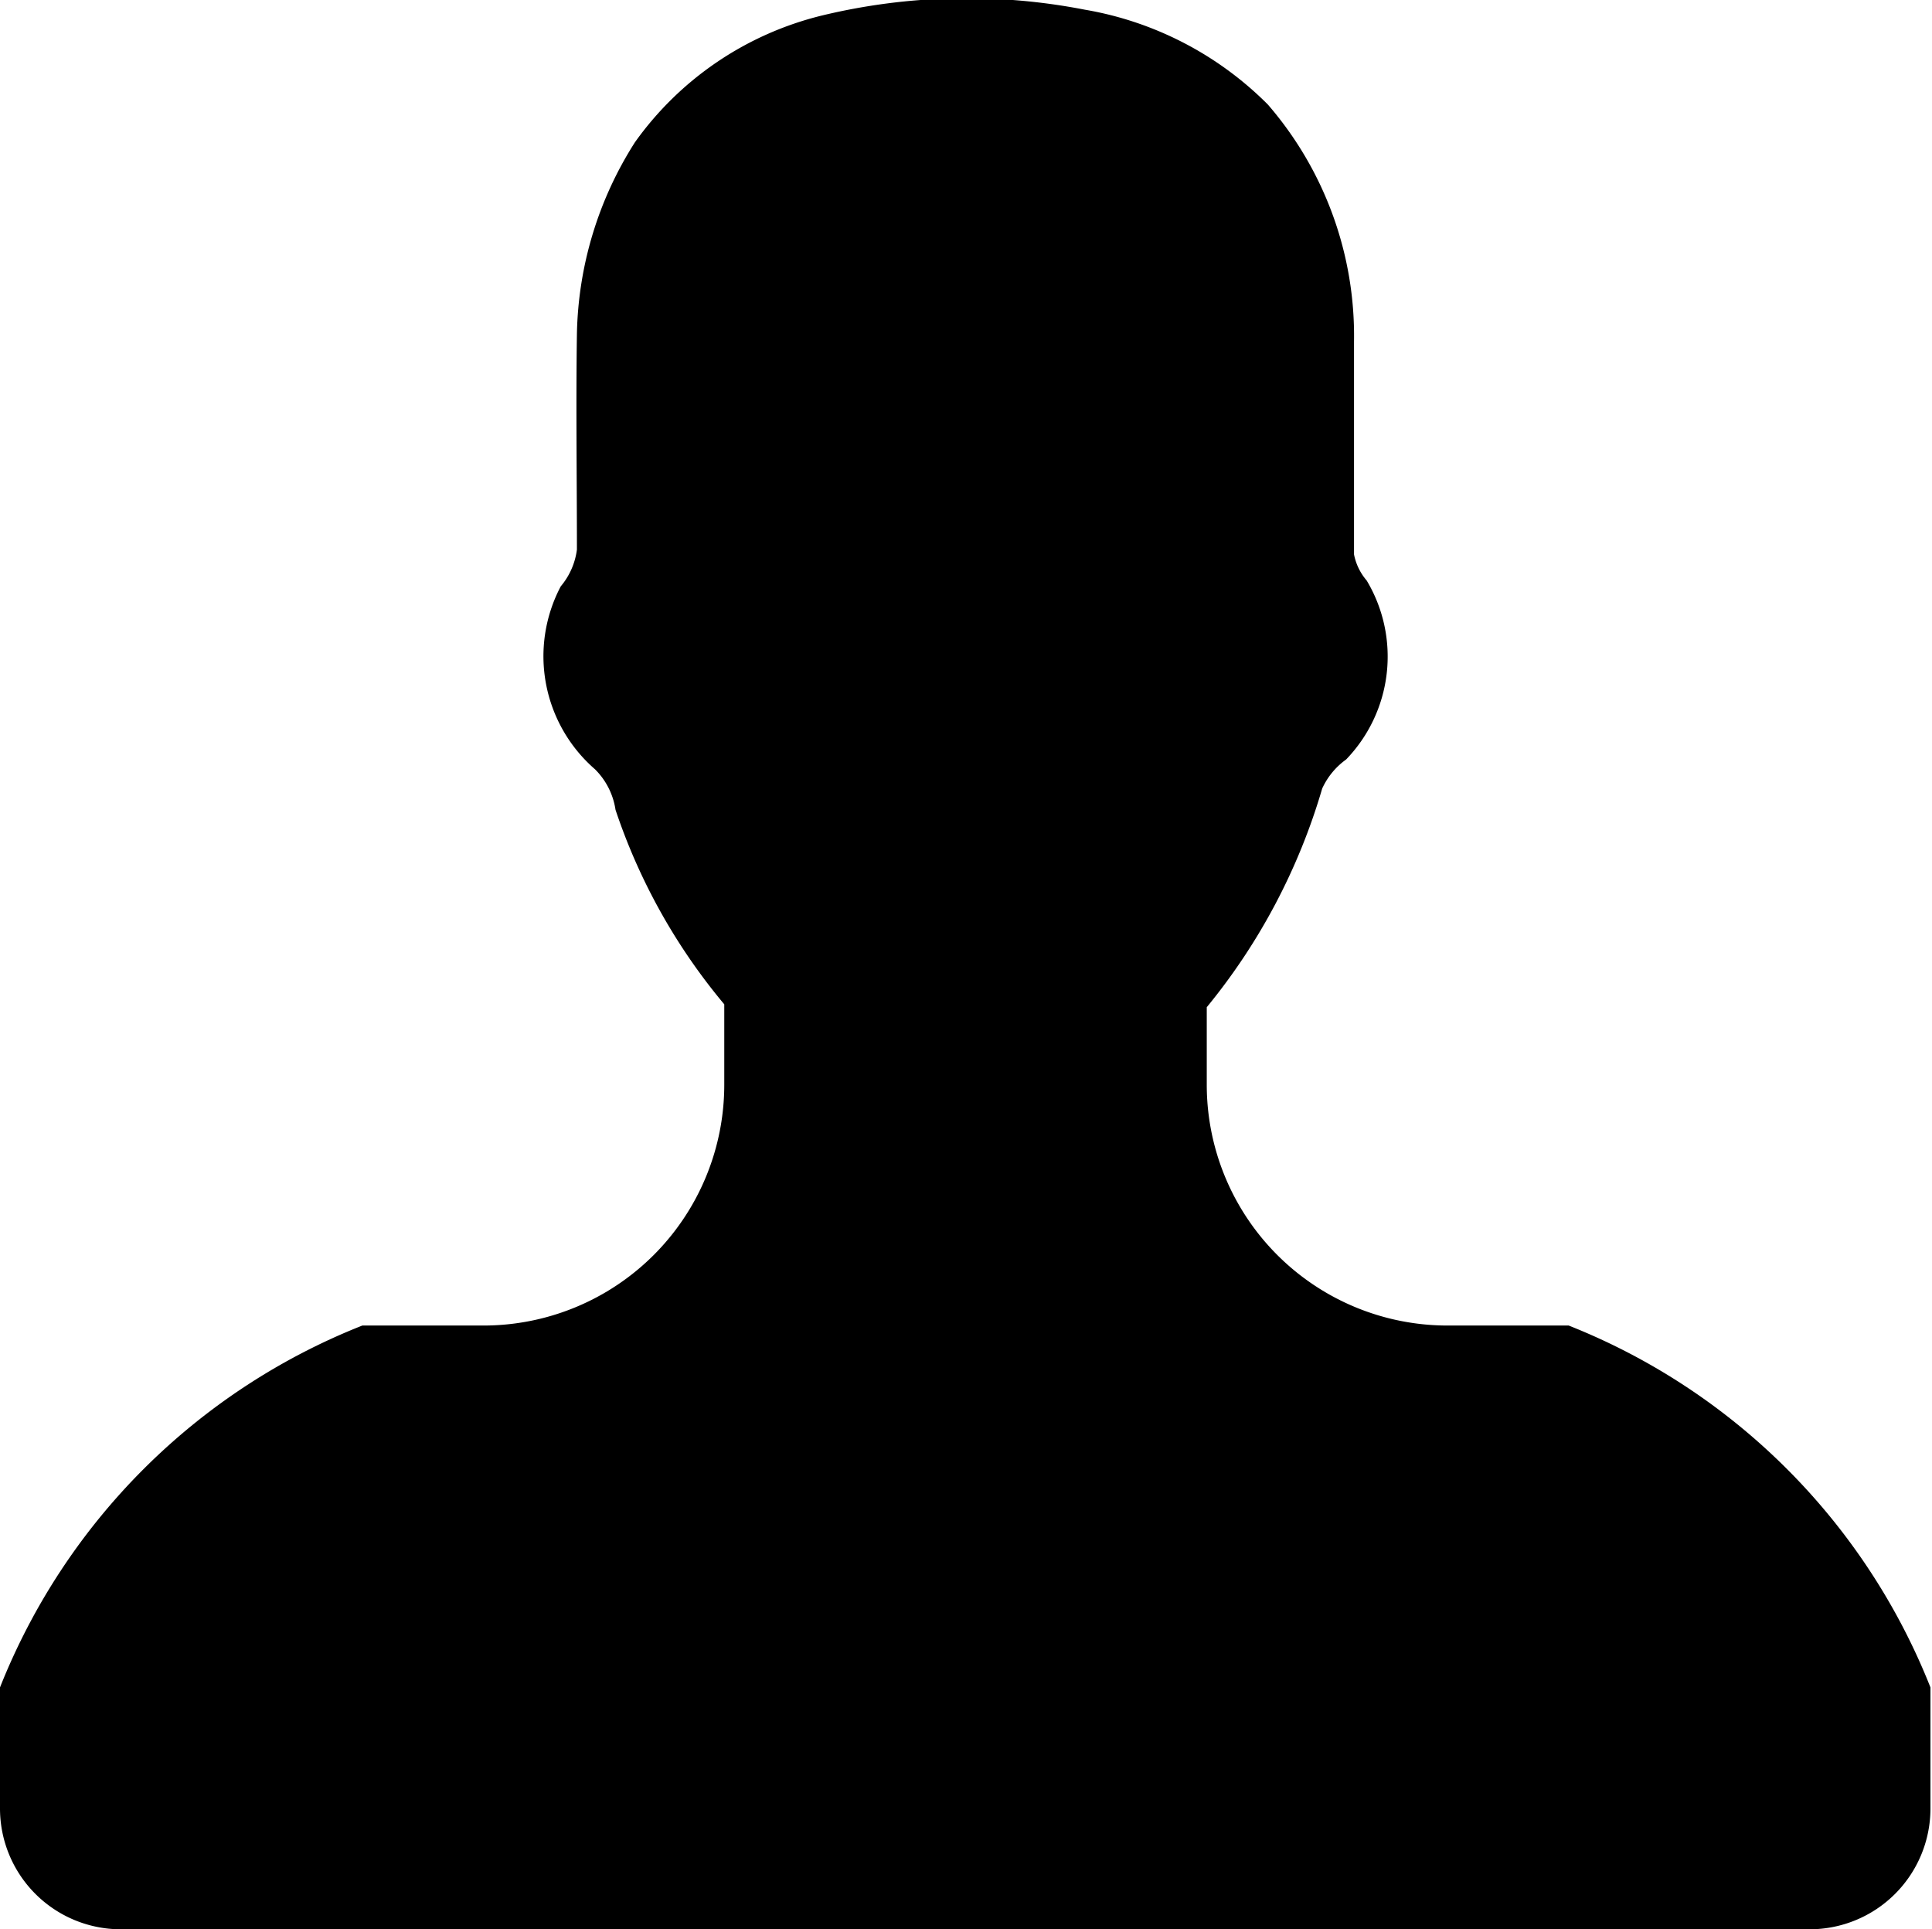 <?xml version="1.0" encoding="UTF-8"?> <svg xmlns="http://www.w3.org/2000/svg" width="19.969" height="19.94" viewBox="0 0 19.969 19.94"> <defs> <style> .cls-1 { fill-rule: evenodd; } </style> </defs> <path id="Shape_341_1" data-name="Shape 341 1" class="cls-1" d="M250.214,6869.76h-1.247a2.489,2.489,0,0,1-2.494-2.49v-0.8a6.385,6.385,0,0,0,1.193-2.26,0.755,0.755,0,0,1,.247-0.3,1.532,1.532,0,0,0,.213-1.85,0.586,0.586,0,0,1-.131-0.27c0-.74,0-1.47,0-2.2a3.652,3.652,0,0,0-.891-2.45,3.5,3.5,0,0,0-1.892-.98,6.375,6.375,0,0,0-2.715.06,3.348,3.348,0,0,0-1.934,1.31,3.81,3.81,0,0,0-.6,1.98c-0.011.74,0,1.49,0,2.23a0.734,0.734,0,0,1-.167.38,1.547,1.547,0,0,0,.353,1.89,0.744,0.744,0,0,1,.213.42,6.179,6.179,0,0,0,1.124,2.01v0.83a2.489,2.489,0,0,1-2.494,2.49h-1.247A6.664,6.664,0,0,0,234,6873.5v1.25a1.249,1.249,0,0,0,1.247,1.25h17.459a1.249,1.249,0,0,0,1.247-1.25v-1.25A6.664,6.664,0,0,0,250.214,6869.76Z" transform="translate(-234 -6856.06)"></path> </svg> 
